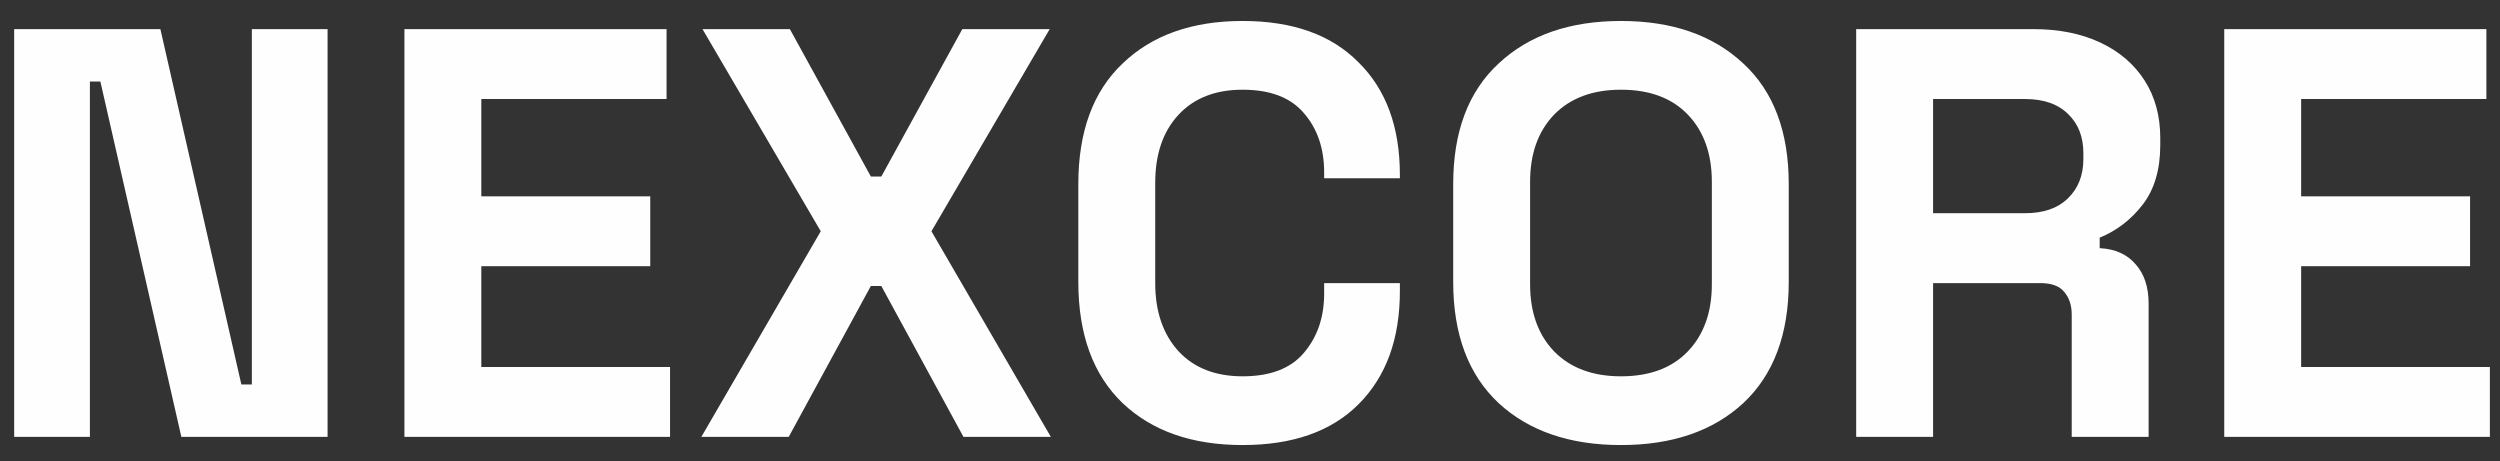<svg width="103" height="19" viewBox="0 0 103 19" fill="none" xmlns="http://www.w3.org/2000/svg">
<rect x="0" y="0" width="103" height="19" fill="#333333" stroke="none"/>
<path d="M0.584 18V1.2H6.608L9.944 15.84H10.376V1.2H13.496V18H7.472L4.136 3.36H3.704V18H0.584ZM16.662 18V1.2H27.462V4.08H19.83V8.088H26.79V10.968H19.83V15.12H27.606V18H16.662ZM28.895 18L33.815 9.528L28.943 1.2H32.543L35.879 7.272H36.311L39.647 1.2H43.247L38.375 9.528L43.295 18H39.695L36.311 11.784H35.879L32.495 18H28.895ZM51.195 18.336C49.115 18.336 47.467 17.76 46.251 16.608C45.035 15.44 44.427 13.776 44.427 11.616V7.584C44.427 5.424 45.035 3.768 46.251 2.616C47.467 1.448 49.115 0.864 51.195 0.864C53.259 0.864 54.851 1.432 55.971 2.568C57.107 3.688 57.675 5.232 57.675 7.2V7.344H54.555V7.104C54.555 6.112 54.275 5.296 53.715 4.656C53.171 4.016 52.331 3.696 51.195 3.696C50.075 3.696 49.195 4.04 48.555 4.728C47.915 5.416 47.595 6.352 47.595 7.536V11.664C47.595 12.832 47.915 13.768 48.555 14.472C49.195 15.16 50.075 15.504 51.195 15.504C52.331 15.504 53.171 15.184 53.715 14.544C54.275 13.888 54.555 13.072 54.555 12.096V11.664H57.675V12C57.675 13.968 57.107 15.52 55.971 16.656C54.851 17.776 53.259 18.336 51.195 18.336ZM66.784 18.336C64.672 18.336 62.992 17.76 61.744 16.608C60.496 15.44 59.872 13.776 59.872 11.616V7.584C59.872 5.424 60.496 3.768 61.744 2.616C62.992 1.448 64.672 0.864 66.784 0.864C68.896 0.864 70.576 1.448 71.824 2.616C73.072 3.768 73.696 5.424 73.696 7.584V11.616C73.696 13.776 73.072 15.44 71.824 16.608C70.576 17.76 68.896 18.336 66.784 18.336ZM66.784 15.504C67.968 15.504 68.888 15.16 69.544 14.472C70.2 13.784 70.528 12.864 70.528 11.712V7.488C70.528 6.336 70.2 5.416 69.544 4.728C68.888 4.04 67.968 3.696 66.784 3.696C65.616 3.696 64.696 4.04 64.024 4.728C63.368 5.416 63.04 6.336 63.04 7.488V11.712C63.04 12.864 63.368 13.784 64.024 14.472C64.696 15.16 65.616 15.504 66.784 15.504ZM76.475 18V1.2H83.771C84.827 1.2 85.747 1.384 86.531 1.752C87.315 2.12 87.923 2.64 88.355 3.312C88.787 3.984 89.003 4.776 89.003 5.688V5.976C89.003 6.984 88.763 7.8 88.283 8.424C87.803 9.048 87.211 9.504 86.507 9.792V10.224C87.147 10.256 87.643 10.48 87.995 10.896C88.347 11.296 88.523 11.832 88.523 12.504V18H85.355V12.96C85.355 12.576 85.251 12.264 85.043 12.024C84.851 11.784 84.523 11.664 84.059 11.664H79.643V18H76.475ZM79.643 8.784H83.435C84.187 8.784 84.771 8.584 85.187 8.184C85.619 7.768 85.835 7.224 85.835 6.552V6.312C85.835 5.64 85.627 5.104 85.211 4.704C84.795 4.288 84.203 4.08 83.435 4.08H79.643V8.784ZM91.639 18V1.2H102.439V4.08H94.807V8.088H101.767V10.968H94.807V15.12H102.583V18H91.639Z" fill="#FEFEFE"/>
</svg>
